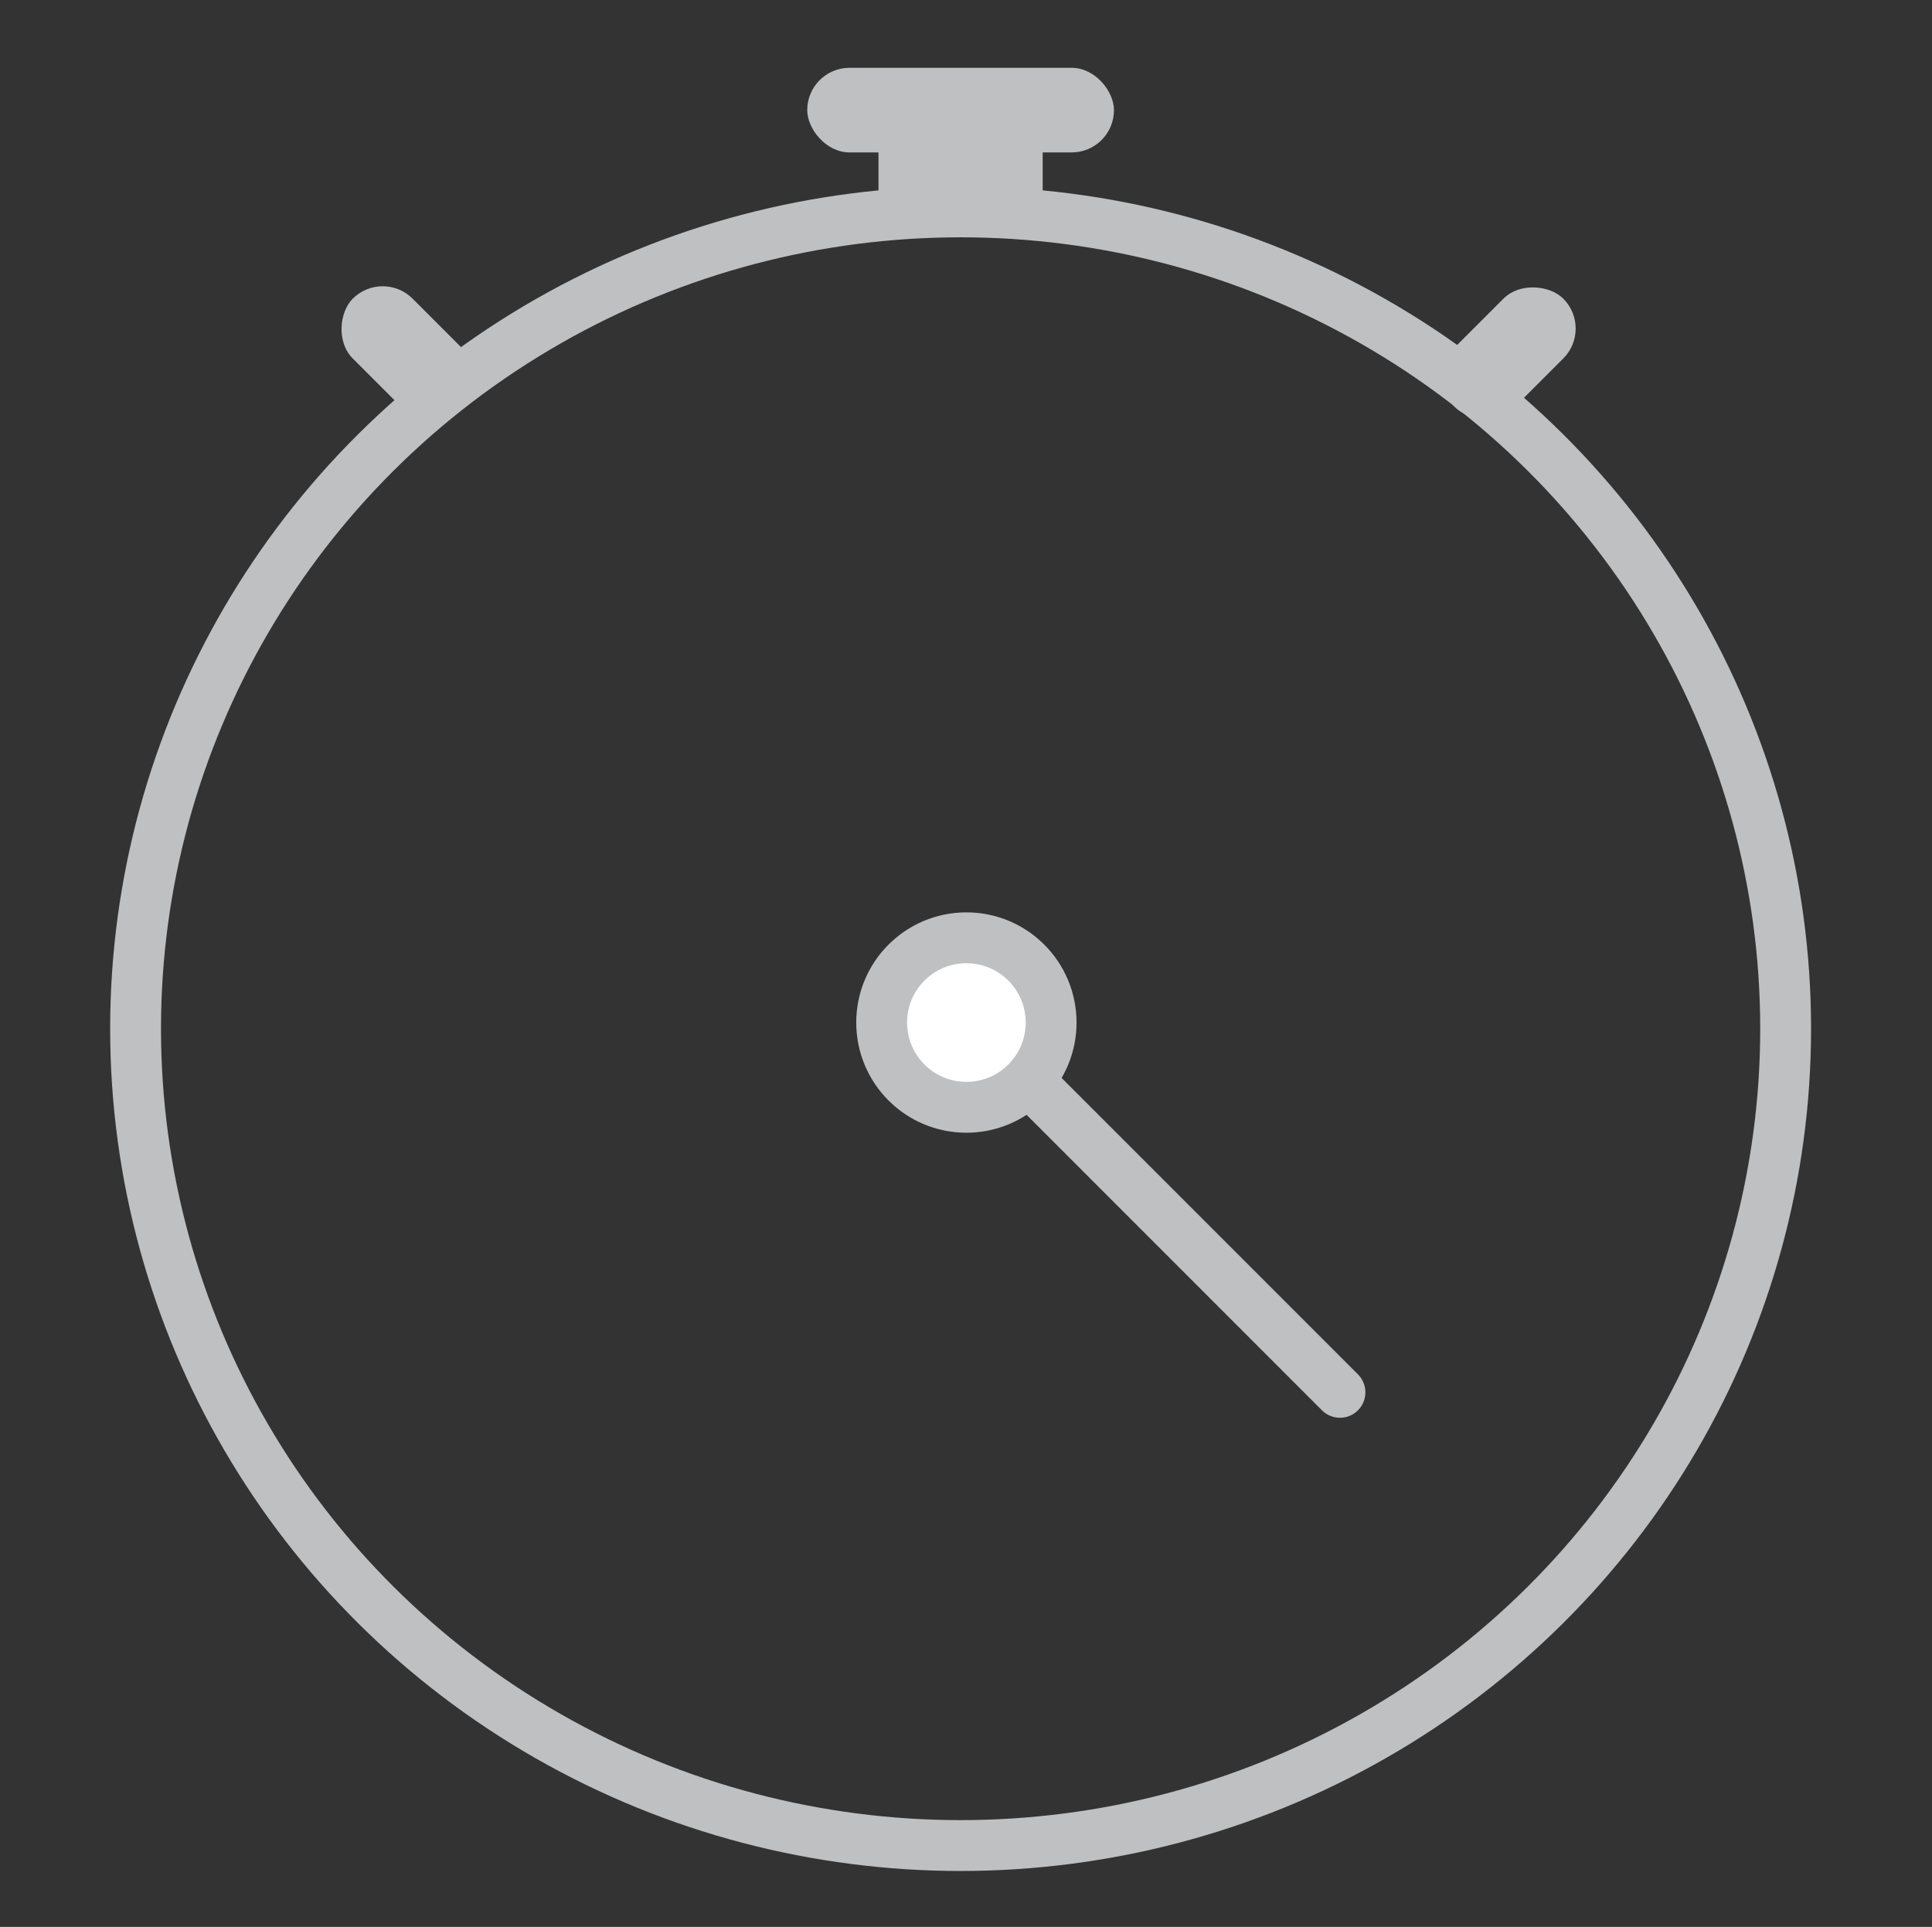 <svg xmlns="http://www.w3.org/2000/svg" width="114" height="113.674" viewBox="0 0 114 113.674"><rect x="0" y="0" width="114" height="113.674" fill="#333333" stroke="none"/><defs><style>.a,.b,.d{fill:none;}.b,.d,.e{stroke:#bfc0c1;stroke-width:3px;}.b,.d{stroke-miterlimit:10;}.c{fill:#bfc0c1;}.d{stroke-linecap:round;}.e{fill:#fff;}</style></defs><rect class="a" width="114" height="113.674"/><g transform="translate(8 4)"><ellipse class="b" cx="48.682" cy="48.188" rx="48.682" ry="48.188" transform="translate(0 8.5)"/><rect class="c" width="9.688" height="4.163" transform="translate(43.837 3.992)"/><line class="d" x2="22.384" y2="22.384" transform="translate(48.682 55.755)"/><circle class="e" cx="5" cy="5" r="5" transform="translate(44.023 51.324)"/><rect class="c" width="18.099" height="4.992" rx="2.496" transform="translate(39.632)"/><rect class="c" width="9.049" height="4.992" rx="2.496" transform="translate(76.08 18.252) rotate(-45)"/><rect class="c" width="9.049" height="4.992" rx="2.496" transform="translate(17.449 21.782) rotate(-135)"/></g></svg>